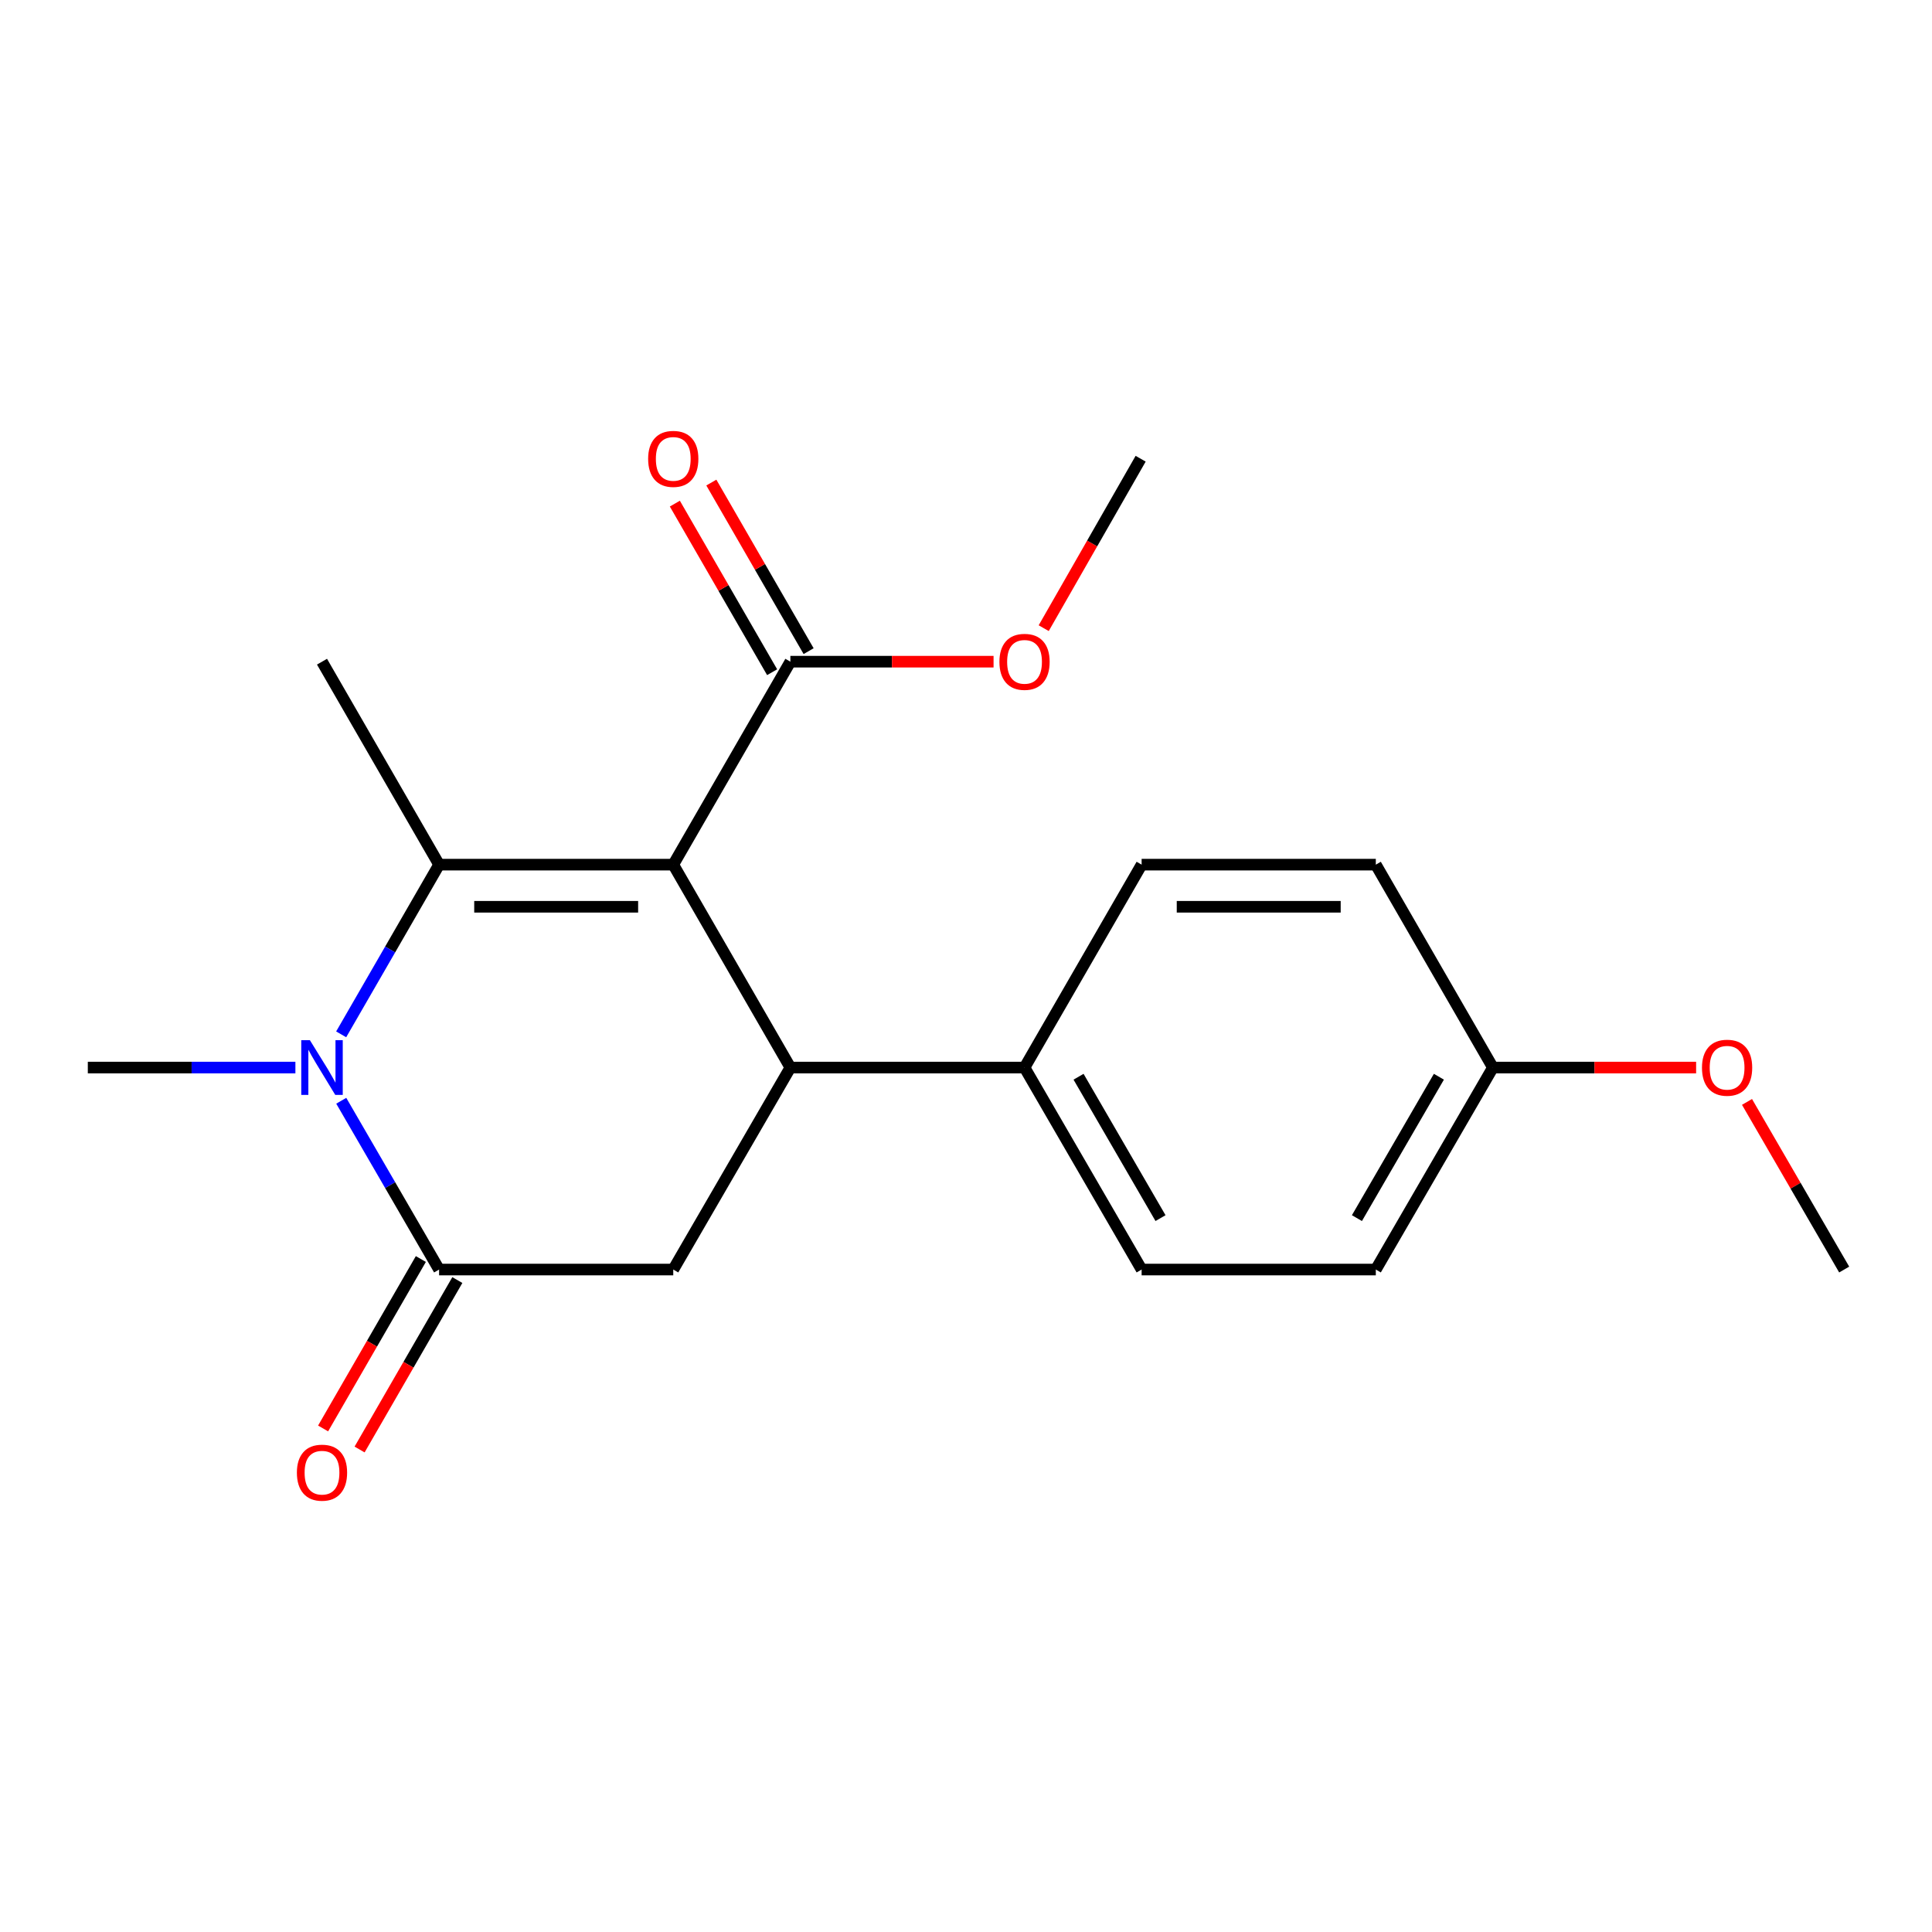 <?xml version='1.0' encoding='iso-8859-1'?>
<svg version='1.1' baseProfile='full'
              xmlns='http://www.w3.org/2000/svg'
                      xmlns:rdkit='http://www.rdkit.org/xml'
                      xmlns:xlink='http://www.w3.org/1999/xlink'
                  xml:space='preserve'
width='1000px' height='1000px' viewBox='0 0 1000 1000'>
<!-- END OF HEADER -->
<rect style='opacity:1.0;fill:#FFFFFF;stroke:none' width='1000' height='1000' x='0' y='0'> </rect>
<path class='bond-0' d='M 348.477,447.54 L 227.275,447.54' style='fill:none;fill-rule:evenodd;stroke:#000000;stroke-width:6px;stroke-linecap:butt;stroke-linejoin:miter;stroke-opacity:1' />
<path class='bond-0' d='M 330.297,469.345 L 245.455,469.345' style='fill:none;fill-rule:evenodd;stroke:#000000;stroke-width:6px;stroke-linecap:butt;stroke-linejoin:miter;stroke-opacity:1' />
<path class='bond-2' d='M 348.477,447.54 L 409.096,552.569' style='fill:none;fill-rule:evenodd;stroke:#000000;stroke-width:6px;stroke-linecap:butt;stroke-linejoin:miter;stroke-opacity:1' />
<path class='bond-5' d='M 348.477,447.54 L 409.096,342.486' style='fill:none;fill-rule:evenodd;stroke:#000000;stroke-width:6px;stroke-linecap:butt;stroke-linejoin:miter;stroke-opacity:1' />
<path class='bond-1' d='M 227.275,447.54 L 201.932,491.459' style='fill:none;fill-rule:evenodd;stroke:#000000;stroke-width:6px;stroke-linecap:butt;stroke-linejoin:miter;stroke-opacity:1' />
<path class='bond-1' d='M 201.932,491.459 L 176.589,535.378' style='fill:none;fill-rule:evenodd;stroke:#0000FF;stroke-width:6px;stroke-linecap:butt;stroke-linejoin:miter;stroke-opacity:1' />
<path class='bond-11' d='M 227.275,447.54 L 166.668,342.486' style='fill:none;fill-rule:evenodd;stroke:#000000;stroke-width:6px;stroke-linecap:butt;stroke-linejoin:miter;stroke-opacity:1' />
<path class='bond-3' d='M 176.629,569.75 L 201.952,613.432' style='fill:none;fill-rule:evenodd;stroke:#0000FF;stroke-width:6px;stroke-linecap:butt;stroke-linejoin:miter;stroke-opacity:1' />
<path class='bond-3' d='M 201.952,613.432 L 227.275,657.114' style='fill:none;fill-rule:evenodd;stroke:#000000;stroke-width:6px;stroke-linecap:butt;stroke-linejoin:miter;stroke-opacity:1' />
<path class='bond-12' d='M 152.898,552.569 L 99.176,552.569' style='fill:none;fill-rule:evenodd;stroke:#0000FF;stroke-width:6px;stroke-linecap:butt;stroke-linejoin:miter;stroke-opacity:1' />
<path class='bond-12' d='M 99.176,552.569 L 45.455,552.569' style='fill:none;fill-rule:evenodd;stroke:#000000;stroke-width:6px;stroke-linecap:butt;stroke-linejoin:miter;stroke-opacity:1' />
<path class='bond-4' d='M 409.096,552.569 L 348.477,657.114' style='fill:none;fill-rule:evenodd;stroke:#000000;stroke-width:6px;stroke-linecap:butt;stroke-linejoin:miter;stroke-opacity:1' />
<path class='bond-6' d='M 409.096,552.569 L 530.297,552.569' style='fill:none;fill-rule:evenodd;stroke:#000000;stroke-width:6px;stroke-linecap:butt;stroke-linejoin:miter;stroke-opacity:1' />
<path class='bond-7' d='M 217.831,651.666 L 192.533,695.516' style='fill:none;fill-rule:evenodd;stroke:#000000;stroke-width:6px;stroke-linecap:butt;stroke-linejoin:miter;stroke-opacity:1' />
<path class='bond-7' d='M 192.533,695.516 L 167.235,739.367' style='fill:none;fill-rule:evenodd;stroke:#FF0000;stroke-width:6px;stroke-linecap:butt;stroke-linejoin:miter;stroke-opacity:1' />
<path class='bond-7' d='M 236.719,662.562 L 211.421,706.413' style='fill:none;fill-rule:evenodd;stroke:#000000;stroke-width:6px;stroke-linecap:butt;stroke-linejoin:miter;stroke-opacity:1' />
<path class='bond-7' d='M 211.421,706.413 L 186.123,750.263' style='fill:none;fill-rule:evenodd;stroke:#FF0000;stroke-width:6px;stroke-linecap:butt;stroke-linejoin:miter;stroke-opacity:1' />
<path class='bond-20' d='M 227.275,657.114 L 348.477,657.114' style='fill:none;fill-rule:evenodd;stroke:#000000;stroke-width:6px;stroke-linecap:butt;stroke-linejoin:miter;stroke-opacity:1' />
<path class='bond-8' d='M 418.539,337.037 L 393.363,293.407' style='fill:none;fill-rule:evenodd;stroke:#000000;stroke-width:6px;stroke-linecap:butt;stroke-linejoin:miter;stroke-opacity:1' />
<path class='bond-8' d='M 393.363,293.407 L 368.187,249.776' style='fill:none;fill-rule:evenodd;stroke:#FF0000;stroke-width:6px;stroke-linecap:butt;stroke-linejoin:miter;stroke-opacity:1' />
<path class='bond-8' d='M 399.652,347.935 L 374.476,304.305' style='fill:none;fill-rule:evenodd;stroke:#000000;stroke-width:6px;stroke-linecap:butt;stroke-linejoin:miter;stroke-opacity:1' />
<path class='bond-8' d='M 374.476,304.305 L 349.3,260.674' style='fill:none;fill-rule:evenodd;stroke:#FF0000;stroke-width:6px;stroke-linecap:butt;stroke-linejoin:miter;stroke-opacity:1' />
<path class='bond-13' d='M 409.096,342.486 L 461.682,342.486' style='fill:none;fill-rule:evenodd;stroke:#000000;stroke-width:6px;stroke-linecap:butt;stroke-linejoin:miter;stroke-opacity:1' />
<path class='bond-13' d='M 461.682,342.486 L 514.267,342.486' style='fill:none;fill-rule:evenodd;stroke:#FF0000;stroke-width:6px;stroke-linecap:butt;stroke-linejoin:miter;stroke-opacity:1' />
<path class='bond-9' d='M 530.297,552.569 L 590.904,657.114' style='fill:none;fill-rule:evenodd;stroke:#000000;stroke-width:6px;stroke-linecap:butt;stroke-linejoin:miter;stroke-opacity:1' />
<path class='bond-9' d='M 558.253,557.315 L 600.678,630.496' style='fill:none;fill-rule:evenodd;stroke:#000000;stroke-width:6px;stroke-linecap:butt;stroke-linejoin:miter;stroke-opacity:1' />
<path class='bond-10' d='M 530.297,552.569 L 590.904,447.54' style='fill:none;fill-rule:evenodd;stroke:#000000;stroke-width:6px;stroke-linecap:butt;stroke-linejoin:miter;stroke-opacity:1' />
<path class='bond-15' d='M 590.904,657.114 L 712.118,657.114' style='fill:none;fill-rule:evenodd;stroke:#000000;stroke-width:6px;stroke-linecap:butt;stroke-linejoin:miter;stroke-opacity:1' />
<path class='bond-16' d='M 590.904,447.54 L 712.118,447.54' style='fill:none;fill-rule:evenodd;stroke:#000000;stroke-width:6px;stroke-linecap:butt;stroke-linejoin:miter;stroke-opacity:1' />
<path class='bond-16' d='M 609.086,469.345 L 693.936,469.345' style='fill:none;fill-rule:evenodd;stroke:#000000;stroke-width:6px;stroke-linecap:butt;stroke-linejoin:miter;stroke-opacity:1' />
<path class='bond-18' d='M 540.22,325.141 L 565.308,281.287' style='fill:none;fill-rule:evenodd;stroke:#FF0000;stroke-width:6px;stroke-linecap:butt;stroke-linejoin:miter;stroke-opacity:1' />
<path class='bond-18' d='M 565.308,281.287 L 590.395,237.433' style='fill:none;fill-rule:evenodd;stroke:#000000;stroke-width:6px;stroke-linecap:butt;stroke-linejoin:miter;stroke-opacity:1' />
<path class='bond-14' d='M 772.725,552.569 L 712.118,657.114' style='fill:none;fill-rule:evenodd;stroke:#000000;stroke-width:6px;stroke-linecap:butt;stroke-linejoin:miter;stroke-opacity:1' />
<path class='bond-14' d='M 744.769,557.315 L 702.344,630.496' style='fill:none;fill-rule:evenodd;stroke:#000000;stroke-width:6px;stroke-linecap:butt;stroke-linejoin:miter;stroke-opacity:1' />
<path class='bond-17' d='M 772.725,552.569 L 825.317,552.569' style='fill:none;fill-rule:evenodd;stroke:#000000;stroke-width:6px;stroke-linecap:butt;stroke-linejoin:miter;stroke-opacity:1' />
<path class='bond-17' d='M 825.317,552.569 L 877.908,552.569' style='fill:none;fill-rule:evenodd;stroke:#FF0000;stroke-width:6px;stroke-linecap:butt;stroke-linejoin:miter;stroke-opacity:1' />
<path class='bond-21' d='M 772.725,552.569 L 712.118,447.54' style='fill:none;fill-rule:evenodd;stroke:#000000;stroke-width:6px;stroke-linecap:butt;stroke-linejoin:miter;stroke-opacity:1' />
<path class='bond-19' d='M 904.247,570.35 L 929.396,613.732' style='fill:none;fill-rule:evenodd;stroke:#FF0000;stroke-width:6px;stroke-linecap:butt;stroke-linejoin:miter;stroke-opacity:1' />
<path class='bond-19' d='M 929.396,613.732 L 954.545,657.114' style='fill:none;fill-rule:evenodd;stroke:#000000;stroke-width:6px;stroke-linecap:butt;stroke-linejoin:miter;stroke-opacity:1' />
<path  class='atom-2' d='M 160.408 538.409
L 169.688 553.409
Q 170.608 554.889, 172.088 557.569
Q 173.568 560.249, 173.648 560.409
L 173.648 538.409
L 177.408 538.409
L 177.408 566.729
L 173.528 566.729
L 163.568 550.329
Q 162.408 548.409, 161.168 546.209
Q 159.968 544.009, 159.608 543.329
L 159.608 566.729
L 155.928 566.729
L 155.928 538.409
L 160.408 538.409
' fill='#0000FF'/>
<path  class='atom-8' d='M 153.668 762.247
Q 153.668 755.447, 157.028 751.647
Q 160.388 747.847, 166.668 747.847
Q 172.948 747.847, 176.308 751.647
Q 179.668 755.447, 179.668 762.247
Q 179.668 769.127, 176.268 773.047
Q 172.868 776.927, 166.668 776.927
Q 160.428 776.927, 157.028 773.047
Q 153.668 769.167, 153.668 762.247
M 166.668 773.727
Q 170.988 773.727, 173.308 770.847
Q 175.668 767.927, 175.668 762.247
Q 175.668 756.687, 173.308 753.887
Q 170.988 751.047, 166.668 751.047
Q 162.348 751.047, 159.988 753.847
Q 157.668 756.647, 157.668 762.247
Q 157.668 767.967, 159.988 770.847
Q 162.348 773.727, 166.668 773.727
' fill='#FF0000'/>
<path  class='atom-9' d='M 335.477 237.513
Q 335.477 230.713, 338.837 226.913
Q 342.197 223.113, 348.477 223.113
Q 354.757 223.113, 358.117 226.913
Q 361.477 230.713, 361.477 237.513
Q 361.477 244.393, 358.077 248.313
Q 354.677 252.193, 348.477 252.193
Q 342.237 252.193, 338.837 248.313
Q 335.477 244.433, 335.477 237.513
M 348.477 248.993
Q 352.797 248.993, 355.117 246.113
Q 357.477 243.193, 357.477 237.513
Q 357.477 231.953, 355.117 229.153
Q 352.797 226.313, 348.477 226.313
Q 344.157 226.313, 341.797 229.113
Q 339.477 231.913, 339.477 237.513
Q 339.477 243.233, 341.797 246.113
Q 344.157 248.993, 348.477 248.993
' fill='#FF0000'/>
<path  class='atom-14' d='M 517.297 342.566
Q 517.297 335.766, 520.657 331.966
Q 524.017 328.166, 530.297 328.166
Q 536.577 328.166, 539.937 331.966
Q 543.297 335.766, 543.297 342.566
Q 543.297 349.446, 539.897 353.366
Q 536.497 357.246, 530.297 357.246
Q 524.057 357.246, 520.657 353.366
Q 517.297 349.486, 517.297 342.566
M 530.297 354.046
Q 534.617 354.046, 536.937 351.166
Q 539.297 348.246, 539.297 342.566
Q 539.297 337.006, 536.937 334.206
Q 534.617 331.366, 530.297 331.366
Q 525.977 331.366, 523.617 334.166
Q 521.297 336.966, 521.297 342.566
Q 521.297 348.286, 523.617 351.166
Q 525.977 354.046, 530.297 354.046
' fill='#FF0000'/>
<path  class='atom-18' d='M 880.939 552.649
Q 880.939 545.849, 884.299 542.049
Q 887.659 538.249, 893.939 538.249
Q 900.219 538.249, 903.579 542.049
Q 906.939 545.849, 906.939 552.649
Q 906.939 559.529, 903.539 563.449
Q 900.139 567.329, 893.939 567.329
Q 887.699 567.329, 884.299 563.449
Q 880.939 559.569, 880.939 552.649
M 893.939 564.129
Q 898.259 564.129, 900.579 561.249
Q 902.939 558.329, 902.939 552.649
Q 902.939 547.089, 900.579 544.289
Q 898.259 541.449, 893.939 541.449
Q 889.619 541.449, 887.259 544.249
Q 884.939 547.049, 884.939 552.649
Q 884.939 558.369, 887.259 561.249
Q 889.619 564.129, 893.939 564.129
' fill='#FF0000'/>
</svg>
